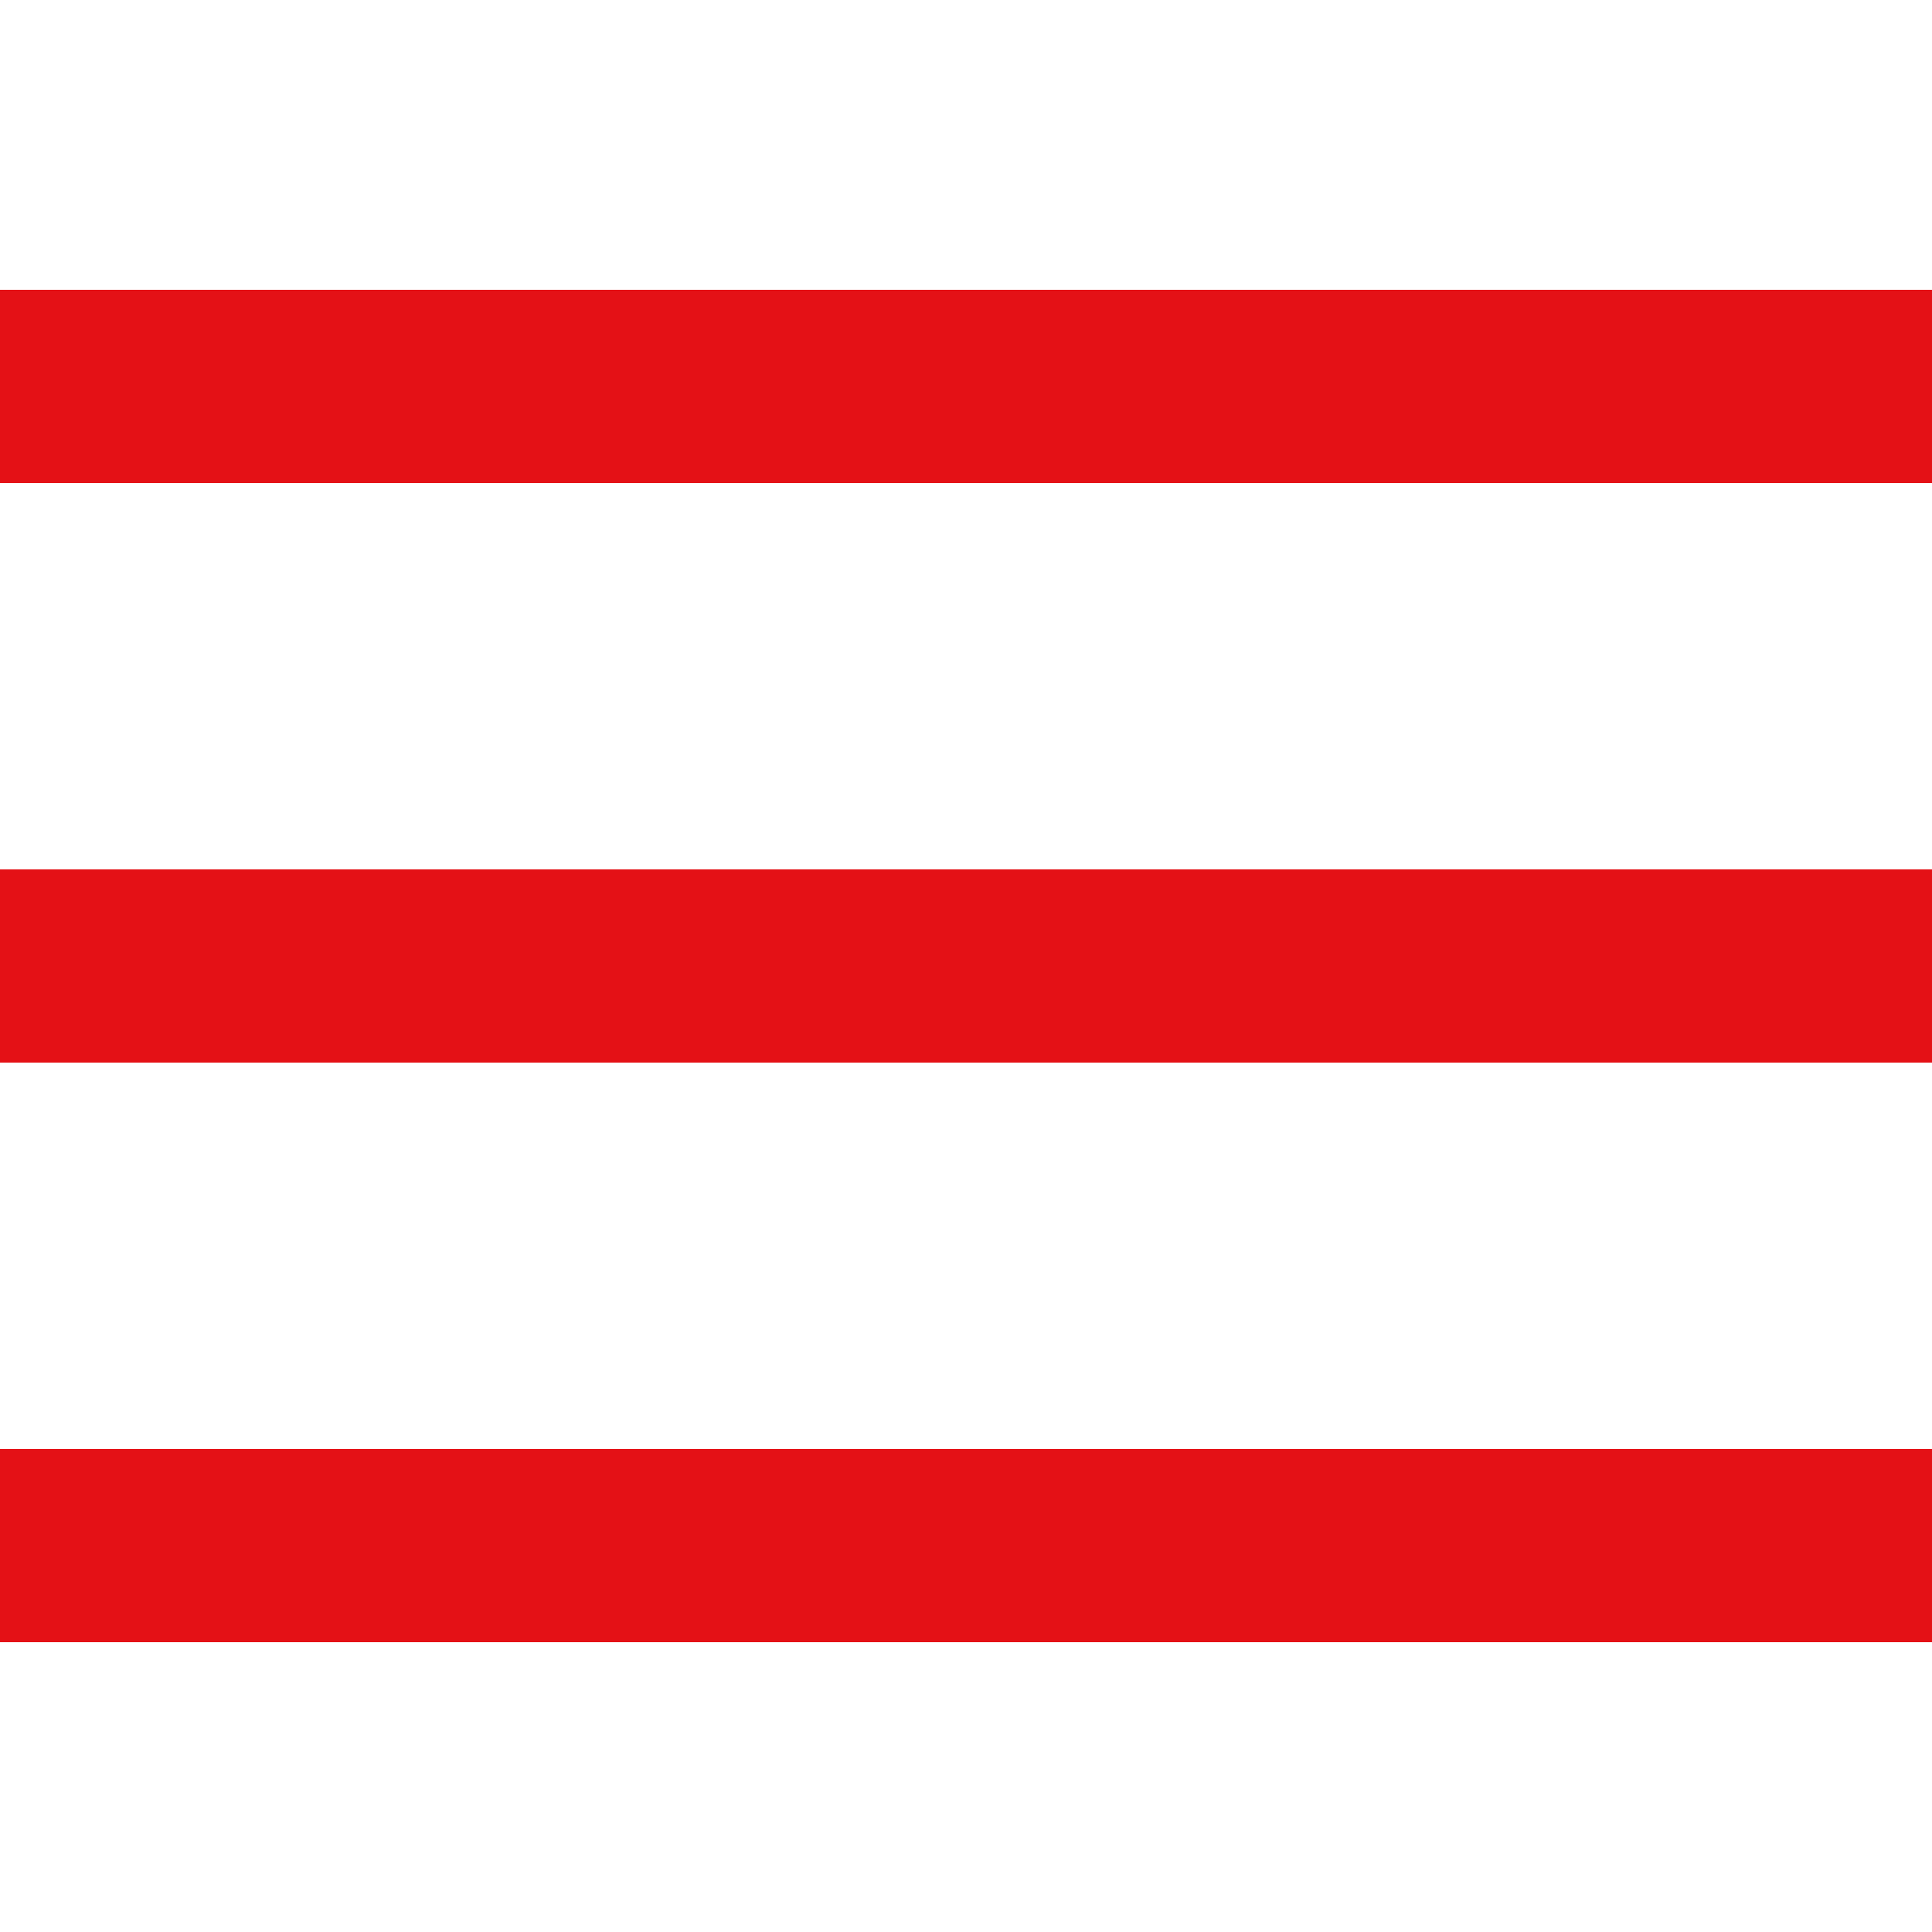 <?xml version="1.0" encoding="utf-8"?>
<svg version="1.1" id="Ebene_1" xmlns="http://www.w3.org/2000/svg" xmlns:xlink="http://www.w3.org/1999/xlink" x="0px" y="0px"
	 width="20px" height="20px" viewBox="0 0 20 20" enable-background="new 0 0 20 20" xml:space="preserve">
<rect x="0" y="9" fill="#e41116" width="20" height="2"/>
<rect x="0" y="3" fill="#e41116" width="20" height="2"/>
<rect x="0" y="15" fill="#e41116" width="20" height="2"/>
</svg>
